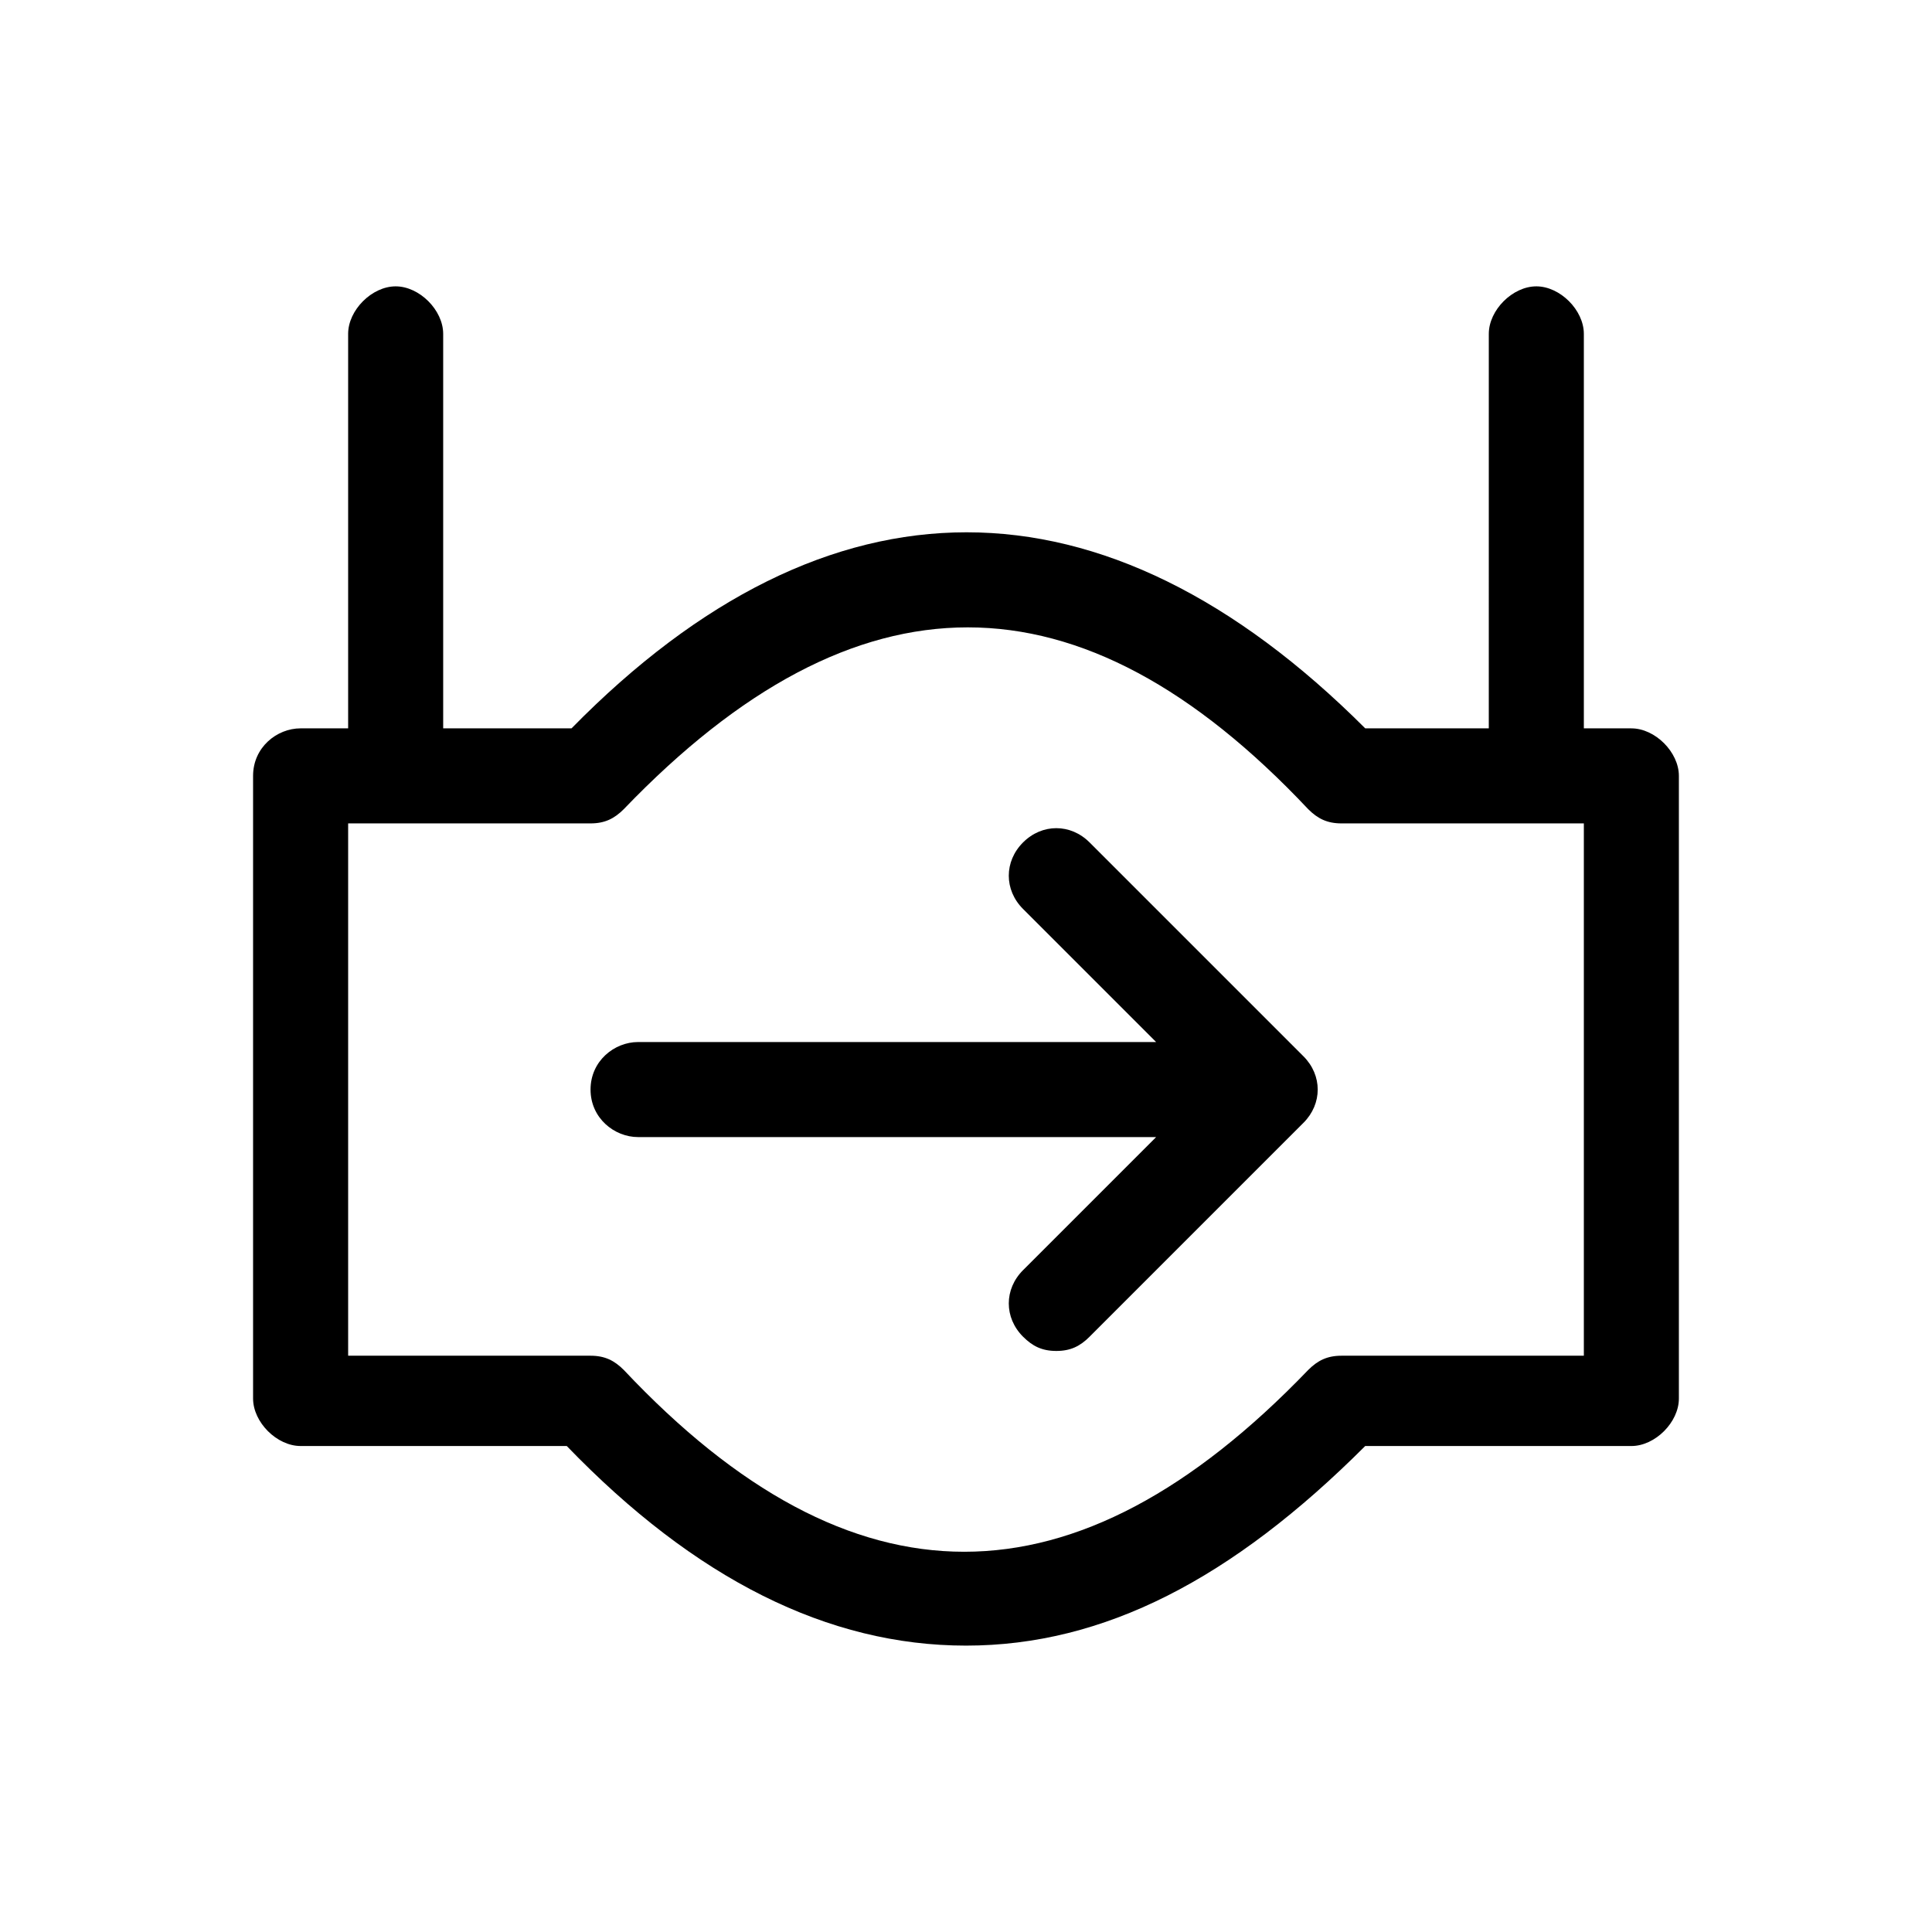 <?xml version="1.0" encoding="UTF-8"?>
<!-- Uploaded to: ICON Repo, www.iconrepo.com, Generator: ICON Repo Mixer Tools -->
<svg fill="#000000" width="800px" height="800px" version="1.1" viewBox="144 144 512 512" xmlns="http://www.w3.org/2000/svg">
 <g>
  <path d="m576.33 337.02h-12.594v-104.54c0-6.297-6.297-12.594-12.594-12.594s-12.594 6.297-12.594 12.594l-0.004 104.54h-32.746c-69.273-69.273-142.33-69.273-210.34 0h-34.012v-104.54c0-6.297-6.297-12.594-12.594-12.594s-12.594 6.297-12.594 12.594v104.54h-12.598c-6.297 0-12.594 5.039-12.594 12.594v165c0 6.297 6.297 12.594 12.594 12.594h70.535c34.008 35.266 69.273 52.898 105.8 52.898s70.535-17.633 105.8-52.898l70.531 0.004c6.297 0 12.594-6.297 12.594-12.594v-165c0-6.297-6.297-12.594-12.594-12.594zm-12.594 166.26h-64.234c-3.777 0-6.297 1.258-8.816 3.777-61.715 64.234-120.91 64.234-181.37 0-2.519-2.519-5.039-3.777-8.816-3.777h-64.238v-141.07h64.234c3.777 0 6.297-1.258 8.816-3.777 61.715-64.234 120.91-64.234 181.37 0 2.519 2.519 5.039 3.777 8.816 3.777h64.238z"/>
  <path d="m489.43 441.56-56.68 56.68c-2.519 2.519-5.039 3.777-8.816 3.777-3.777 0-6.297-1.258-8.816-3.777-5.039-5.039-5.039-12.594 0-17.633l35.266-35.266-137.29-0.004c-6.297 0-12.594-5.039-12.594-12.594 0-7.559 6.297-12.594 12.594-12.594h137.29l-35.266-35.266c-5.039-5.039-5.039-12.594 0-17.633 5.039-5.039 12.594-5.039 17.633 0l56.68 56.68c5.035 5.035 5.035 12.59 0 17.629z"/>
 </g>
</svg>